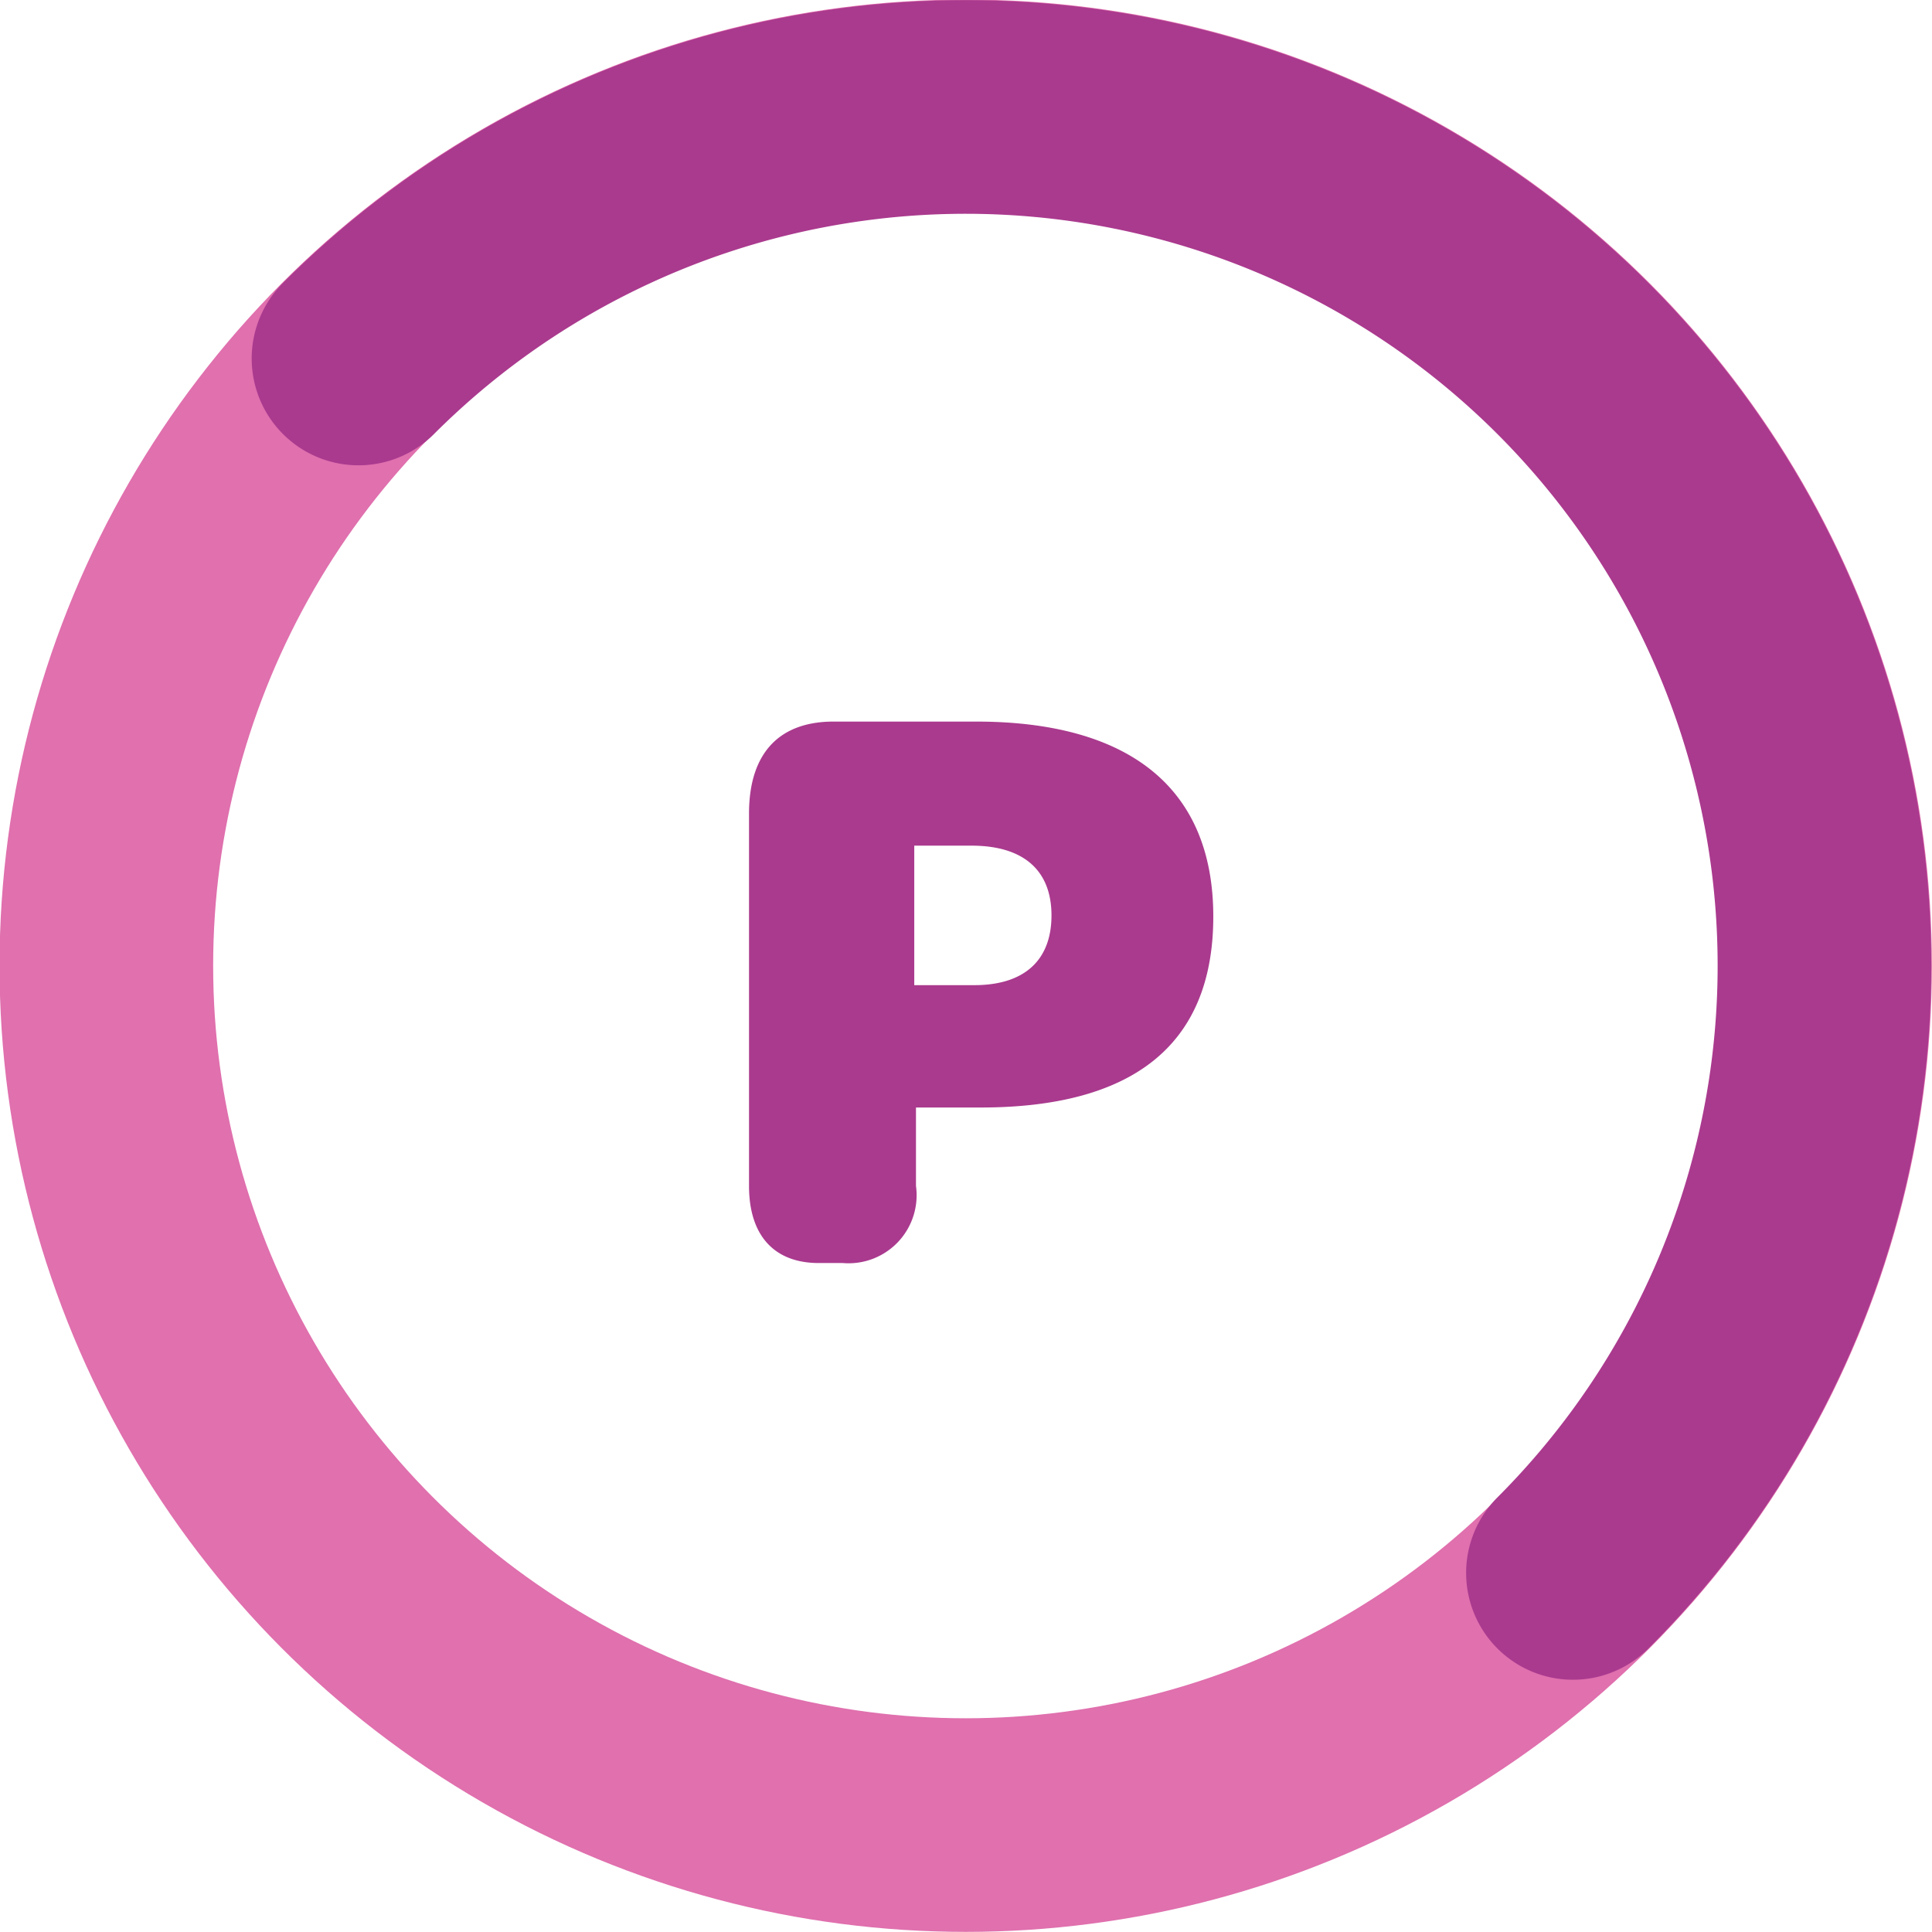 <svg xmlns="http://www.w3.org/2000/svg" viewBox="0 0 33.79 33.79"><g style="isolation:isolate"><circle cx="16.89" cy="16.89" r="15.03" style="fill:none;stroke:#e070ae;stroke-linecap:round;stroke-linejoin:round;stroke-width:3.736px;mix-blend-mode:multiply"/><path d="M6.38,6.38A15,15,0,0,1,27.62,27.62" transform="translate(-0.11 -0.11)" style="fill:none;stroke:#aa3a8e;stroke-linecap:round;stroke-linejoin:round;stroke-width:3.736px"/><path d="M13.21,14.34c0-1.05.52-1.61,1.48-1.61h2.49c2.68,0,4.15,1.16,4.15,3.41s-1.41,3.34-4.07,3.34H16.13v1.37a1.19,1.19,0,0,1-1.28,1.35h-.42c-.77,0-1.22-.47-1.22-1.35Zm3.94,3c.88,0,1.35-.44,1.35-1.22s-.48-1.22-1.4-1.22h-1v2.44Z" transform="translate(-0.11 -0.11)" style="fill:#aa3a8e"/></g></svg>